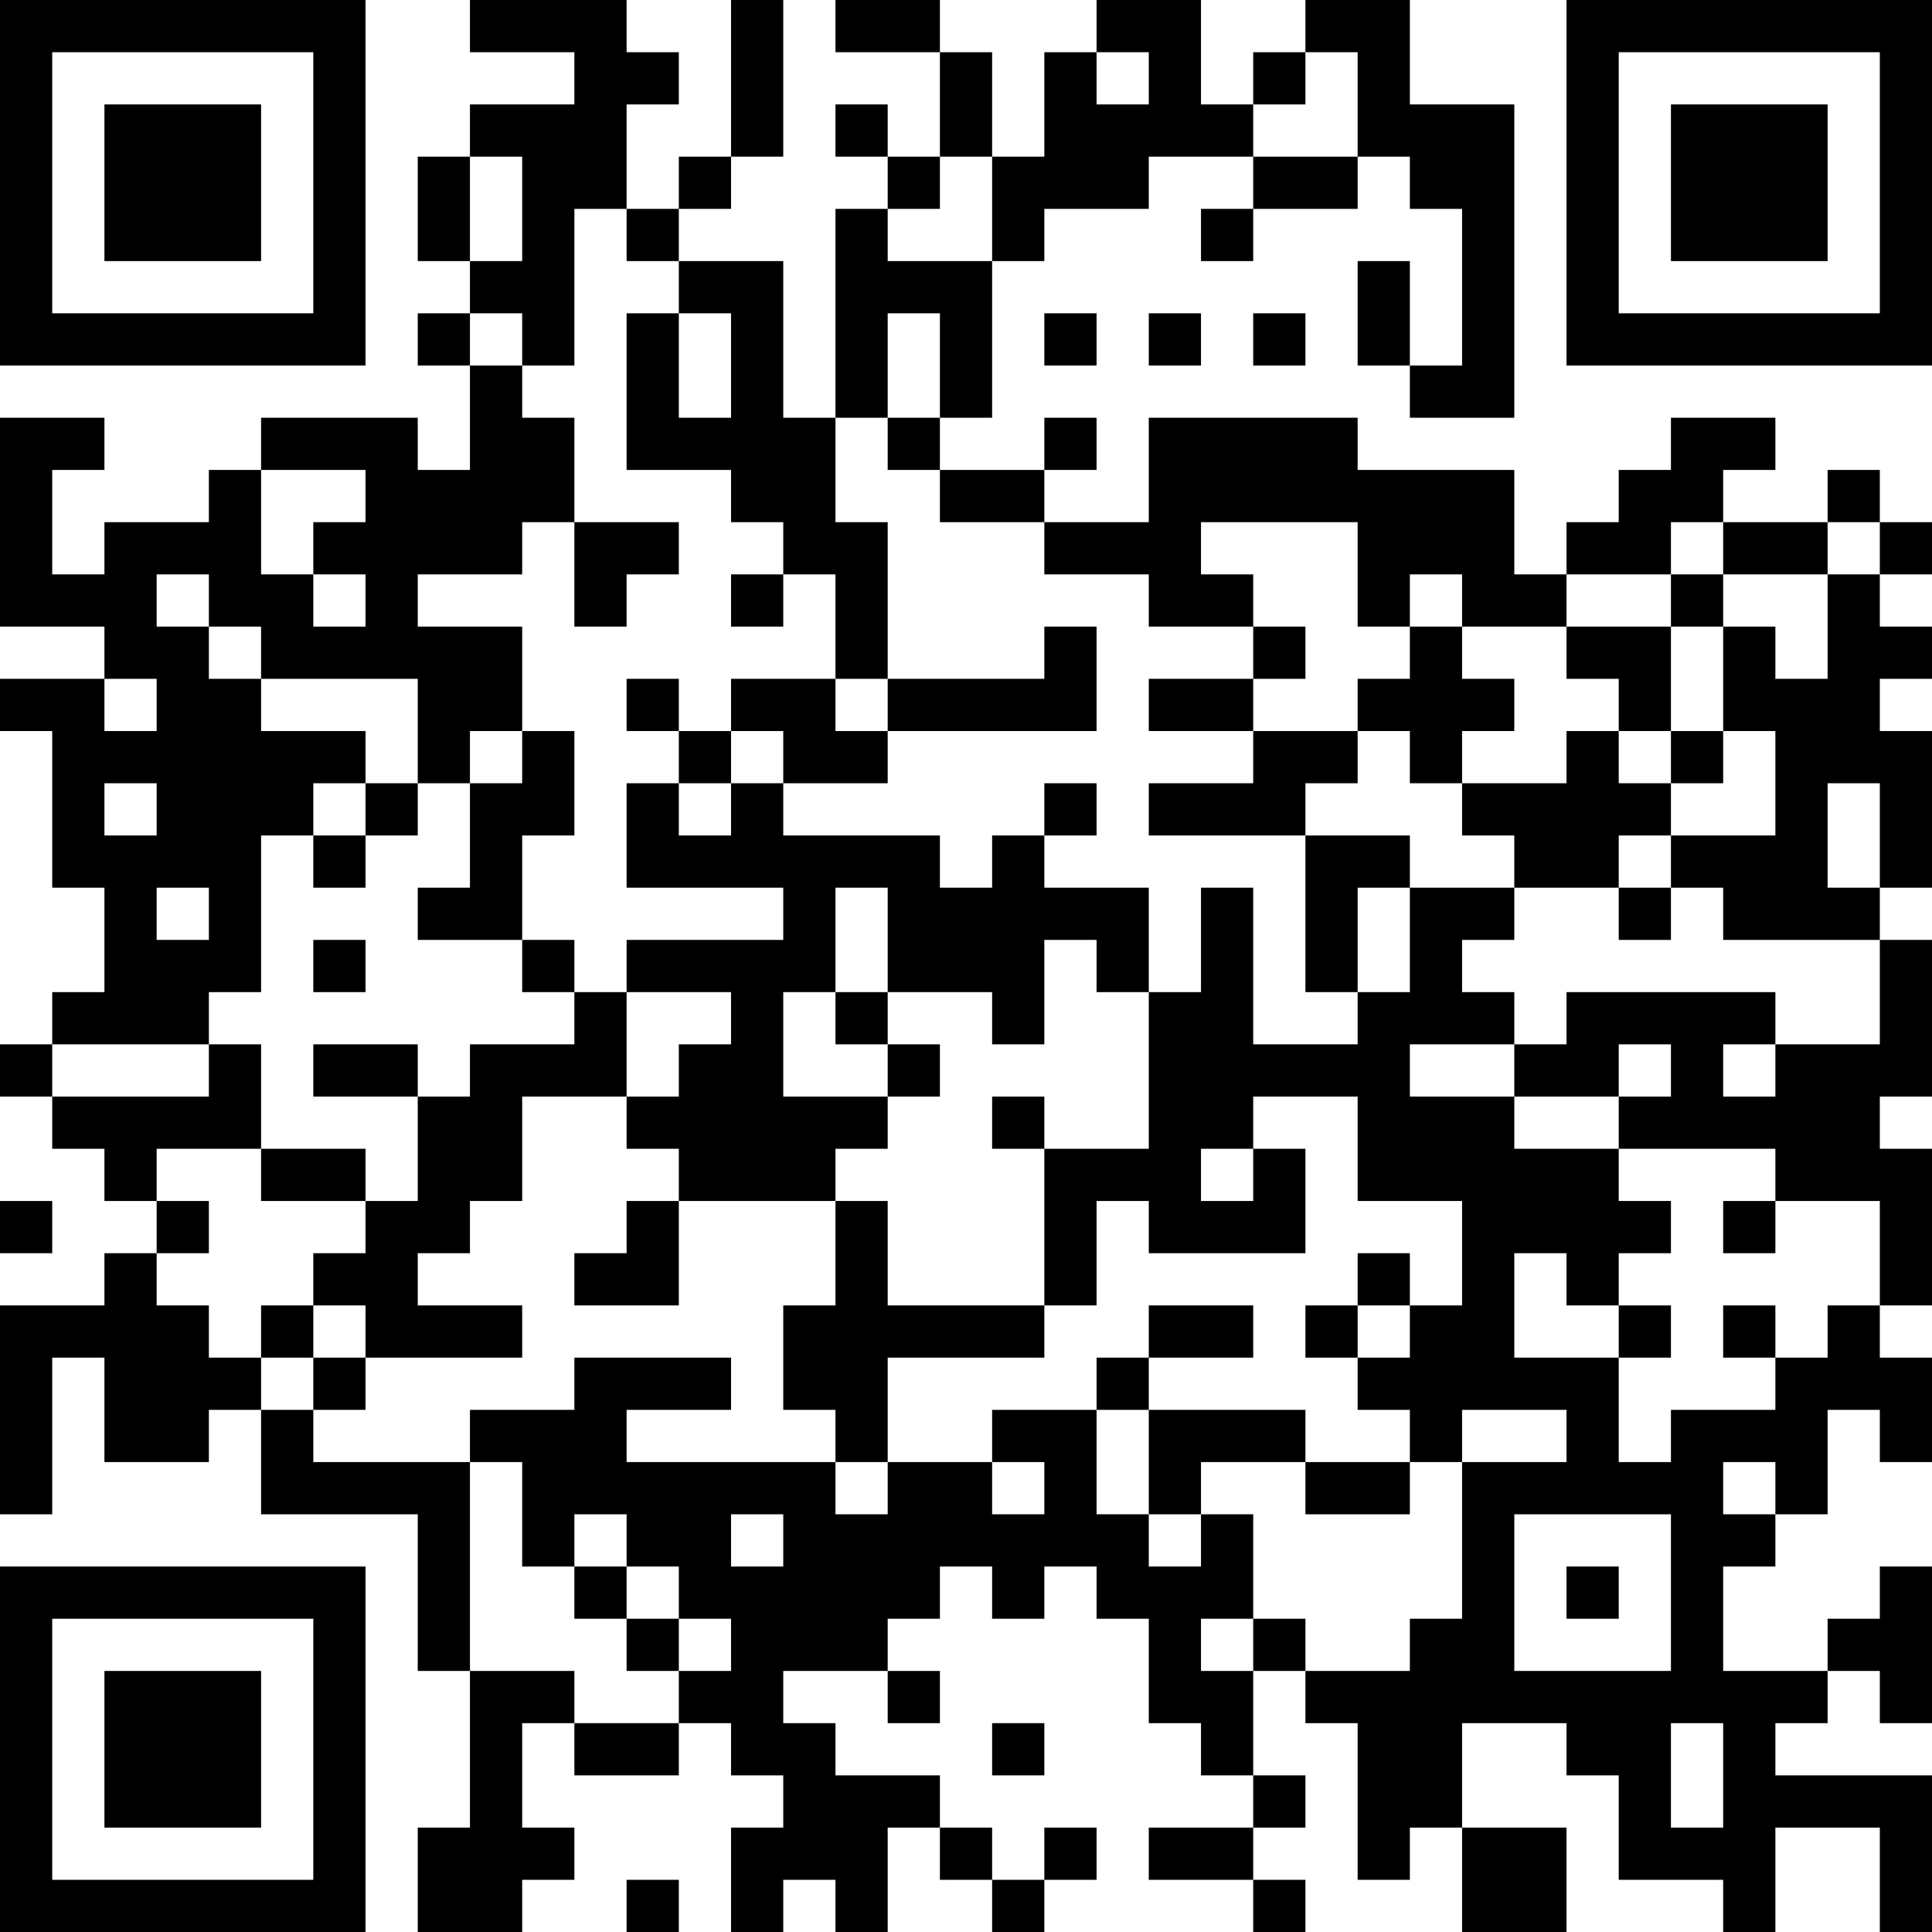 <?xml version="1.0" encoding="UTF-8"?>
<svg xmlns="http://www.w3.org/2000/svg" version="1.1" width="400" height="400" viewBox="0 0 400 400"><rect x="0" y="0" width="400" height="400" fill="#ffffff"/><g transform="scale(10.811)"><g transform="translate(0,0)"><path fill-rule="evenodd" d="M9 0L9 1L11 1L11 2L9 2L9 3L8 3L8 5L9 5L9 6L8 6L8 7L9 7L9 9L8 9L8 8L5 8L5 9L4 9L4 10L2 10L2 11L1 11L1 9L2 9L2 8L0 8L0 12L2 12L2 13L0 13L0 14L1 14L1 17L2 17L2 19L1 19L1 20L0 20L0 21L1 21L1 22L2 22L2 23L3 23L3 24L2 24L2 25L0 25L0 29L1 29L1 26L2 26L2 28L4 28L4 27L5 27L5 29L8 29L8 32L9 32L9 35L8 35L8 37L10 37L10 36L11 36L11 35L10 35L10 33L11 33L11 34L13 34L13 33L14 33L14 34L15 34L15 35L14 35L14 37L15 37L15 36L16 36L16 37L17 37L17 35L18 35L18 36L19 36L19 37L20 37L20 36L21 36L21 35L20 35L20 36L19 36L19 35L18 35L18 34L16 34L16 33L15 33L15 32L17 32L17 33L18 33L18 32L17 32L17 31L18 31L18 30L19 30L19 31L20 31L20 30L21 30L21 31L22 31L22 33L23 33L23 34L24 34L24 35L22 35L22 36L24 36L24 37L25 37L25 36L24 36L24 35L25 35L25 34L24 34L24 32L25 32L25 33L26 33L26 36L27 36L27 35L28 35L28 37L30 37L30 35L28 35L28 33L30 33L30 34L31 34L31 36L33 36L33 37L34 37L34 35L36 35L36 37L37 37L37 34L34 34L34 33L35 33L35 32L36 32L36 33L37 33L37 30L36 30L36 31L35 31L35 32L33 32L33 30L34 30L34 29L35 29L35 27L36 27L36 28L37 28L37 26L36 26L36 25L37 25L37 22L36 22L36 21L37 21L37 18L36 18L36 17L37 17L37 14L36 14L36 13L37 13L37 12L36 12L36 11L37 11L37 10L36 10L36 9L35 9L35 10L33 10L33 9L34 9L34 8L32 8L32 9L31 9L31 10L30 10L30 11L29 11L29 9L26 9L26 8L22 8L22 10L20 10L20 9L21 9L21 8L20 8L20 9L18 9L18 8L19 8L19 5L20 5L20 4L22 4L22 3L24 3L24 4L23 4L23 5L24 5L24 4L26 4L26 3L27 3L27 4L28 4L28 7L27 7L27 5L26 5L26 7L27 7L27 8L29 8L29 2L27 2L27 0L25 0L25 1L24 1L24 2L23 2L23 0L21 0L21 1L20 1L20 3L19 3L19 1L18 1L18 0L16 0L16 1L18 1L18 3L17 3L17 2L16 2L16 3L17 3L17 4L16 4L16 8L15 8L15 5L13 5L13 4L14 4L14 3L15 3L15 0L14 0L14 3L13 3L13 4L12 4L12 2L13 2L13 1L12 1L12 0ZM21 1L21 2L22 2L22 1ZM25 1L25 2L24 2L24 3L26 3L26 1ZM9 3L9 5L10 5L10 3ZM18 3L18 4L17 4L17 5L19 5L19 3ZM11 4L11 7L10 7L10 6L9 6L9 7L10 7L10 8L11 8L11 10L10 10L10 11L8 11L8 12L10 12L10 14L9 14L9 15L8 15L8 13L5 13L5 12L4 12L4 11L3 11L3 12L4 12L4 13L5 13L5 14L7 14L7 15L6 15L6 16L5 16L5 19L4 19L4 20L1 20L1 21L4 21L4 20L5 20L5 22L3 22L3 23L4 23L4 24L3 24L3 25L4 25L4 26L5 26L5 27L6 27L6 28L9 28L9 32L11 32L11 33L13 33L13 32L14 32L14 31L13 31L13 30L12 30L12 29L11 29L11 30L10 30L10 28L9 28L9 27L11 27L11 26L14 26L14 27L12 27L12 28L16 28L16 29L17 29L17 28L19 28L19 29L20 29L20 28L19 28L19 27L21 27L21 29L22 29L22 30L23 30L23 29L24 29L24 31L23 31L23 32L24 32L24 31L25 31L25 32L27 32L27 31L28 31L28 28L30 28L30 27L28 27L28 28L27 28L27 27L26 27L26 26L27 26L27 25L28 25L28 23L26 23L26 21L24 21L24 22L23 22L23 23L24 23L24 22L25 22L25 24L22 24L22 23L21 23L21 25L20 25L20 22L22 22L22 19L23 19L23 17L24 17L24 20L26 20L26 19L27 19L27 17L29 17L29 18L28 18L28 19L29 19L29 20L27 20L27 21L29 21L29 22L31 22L31 23L32 23L32 24L31 24L31 25L30 25L30 24L29 24L29 26L31 26L31 28L32 28L32 27L34 27L34 26L35 26L35 25L36 25L36 23L34 23L34 22L31 22L31 21L32 21L32 20L31 20L31 21L29 21L29 20L30 20L30 19L34 19L34 20L33 20L33 21L34 21L34 20L36 20L36 18L33 18L33 17L32 17L32 16L34 16L34 14L33 14L33 12L34 12L34 13L35 13L35 11L36 11L36 10L35 10L35 11L33 11L33 10L32 10L32 11L30 11L30 12L28 12L28 11L27 11L27 12L26 12L26 10L23 10L23 11L24 11L24 12L22 12L22 11L20 11L20 10L18 10L18 9L17 9L17 8L18 8L18 6L17 6L17 8L16 8L16 10L17 10L17 13L16 13L16 11L15 11L15 10L14 10L14 9L12 9L12 6L13 6L13 8L14 8L14 6L13 6L13 5L12 5L12 4ZM20 6L20 7L21 7L21 6ZM22 6L22 7L23 7L23 6ZM24 6L24 7L25 7L25 6ZM5 9L5 11L6 11L6 12L7 12L7 11L6 11L6 10L7 10L7 9ZM11 10L11 12L12 12L12 11L13 11L13 10ZM14 11L14 12L15 12L15 11ZM32 11L32 12L30 12L30 13L31 13L31 14L30 14L30 15L28 15L28 14L29 14L29 13L28 13L28 12L27 12L27 13L26 13L26 14L24 14L24 13L25 13L25 12L24 12L24 13L22 13L22 14L24 14L24 15L22 15L22 16L25 16L25 19L26 19L26 17L27 17L27 16L25 16L25 15L26 15L26 14L27 14L27 15L28 15L28 16L29 16L29 17L31 17L31 18L32 18L32 17L31 17L31 16L32 16L32 15L33 15L33 14L32 14L32 12L33 12L33 11ZM20 12L20 13L17 13L17 14L16 14L16 13L14 13L14 14L13 14L13 13L12 13L12 14L13 14L13 15L12 15L12 17L15 17L15 18L12 18L12 19L11 19L11 18L10 18L10 16L11 16L11 14L10 14L10 15L9 15L9 17L8 17L8 18L10 18L10 19L11 19L11 20L9 20L9 21L8 21L8 20L6 20L6 21L8 21L8 23L7 23L7 22L5 22L5 23L7 23L7 24L6 24L6 25L5 25L5 26L6 26L6 27L7 27L7 26L10 26L10 25L8 25L8 24L9 24L9 23L10 23L10 21L12 21L12 22L13 22L13 23L12 23L12 24L11 24L11 25L13 25L13 23L16 23L16 25L15 25L15 27L16 27L16 28L17 28L17 26L20 26L20 25L17 25L17 23L16 23L16 22L17 22L17 21L18 21L18 20L17 20L17 19L19 19L19 20L20 20L20 18L21 18L21 19L22 19L22 17L20 17L20 16L21 16L21 15L20 15L20 16L19 16L19 17L18 17L18 16L15 16L15 15L17 15L17 14L21 14L21 12ZM2 13L2 14L3 14L3 13ZM14 14L14 15L13 15L13 16L14 16L14 15L15 15L15 14ZM31 14L31 15L32 15L32 14ZM2 15L2 16L3 16L3 15ZM7 15L7 16L6 16L6 17L7 17L7 16L8 16L8 15ZM35 15L35 17L36 17L36 15ZM3 17L3 18L4 18L4 17ZM16 17L16 19L15 19L15 21L17 21L17 20L16 20L16 19L17 19L17 17ZM6 18L6 19L7 19L7 18ZM12 19L12 21L13 21L13 20L14 20L14 19ZM19 21L19 22L20 22L20 21ZM0 23L0 24L1 24L1 23ZM33 23L33 24L34 24L34 23ZM26 24L26 25L25 25L25 26L26 26L26 25L27 25L27 24ZM6 25L6 26L7 26L7 25ZM22 25L22 26L21 26L21 27L22 27L22 29L23 29L23 28L25 28L25 29L27 29L27 28L25 28L25 27L22 27L22 26L24 26L24 25ZM31 25L31 26L32 26L32 25ZM33 25L33 26L34 26L34 25ZM33 28L33 29L34 29L34 28ZM14 29L14 30L15 30L15 29ZM29 29L29 32L32 32L32 29ZM11 30L11 31L12 31L12 32L13 32L13 31L12 31L12 30ZM30 30L30 31L31 31L31 30ZM19 33L19 34L20 34L20 33ZM32 33L32 35L33 35L33 33ZM12 36L12 37L13 37L13 36ZM0 0L0 7L7 7L7 0ZM1 1L1 6L6 6L6 1ZM2 2L2 5L5 5L5 2ZM30 0L30 7L37 7L37 0ZM31 1L31 6L36 6L36 1ZM32 2L32 5L35 5L35 2ZM0 30L0 37L7 37L7 30ZM1 31L1 36L6 36L6 31ZM2 32L2 35L5 35L5 32Z" fill="#000000"/></g></g></svg>
